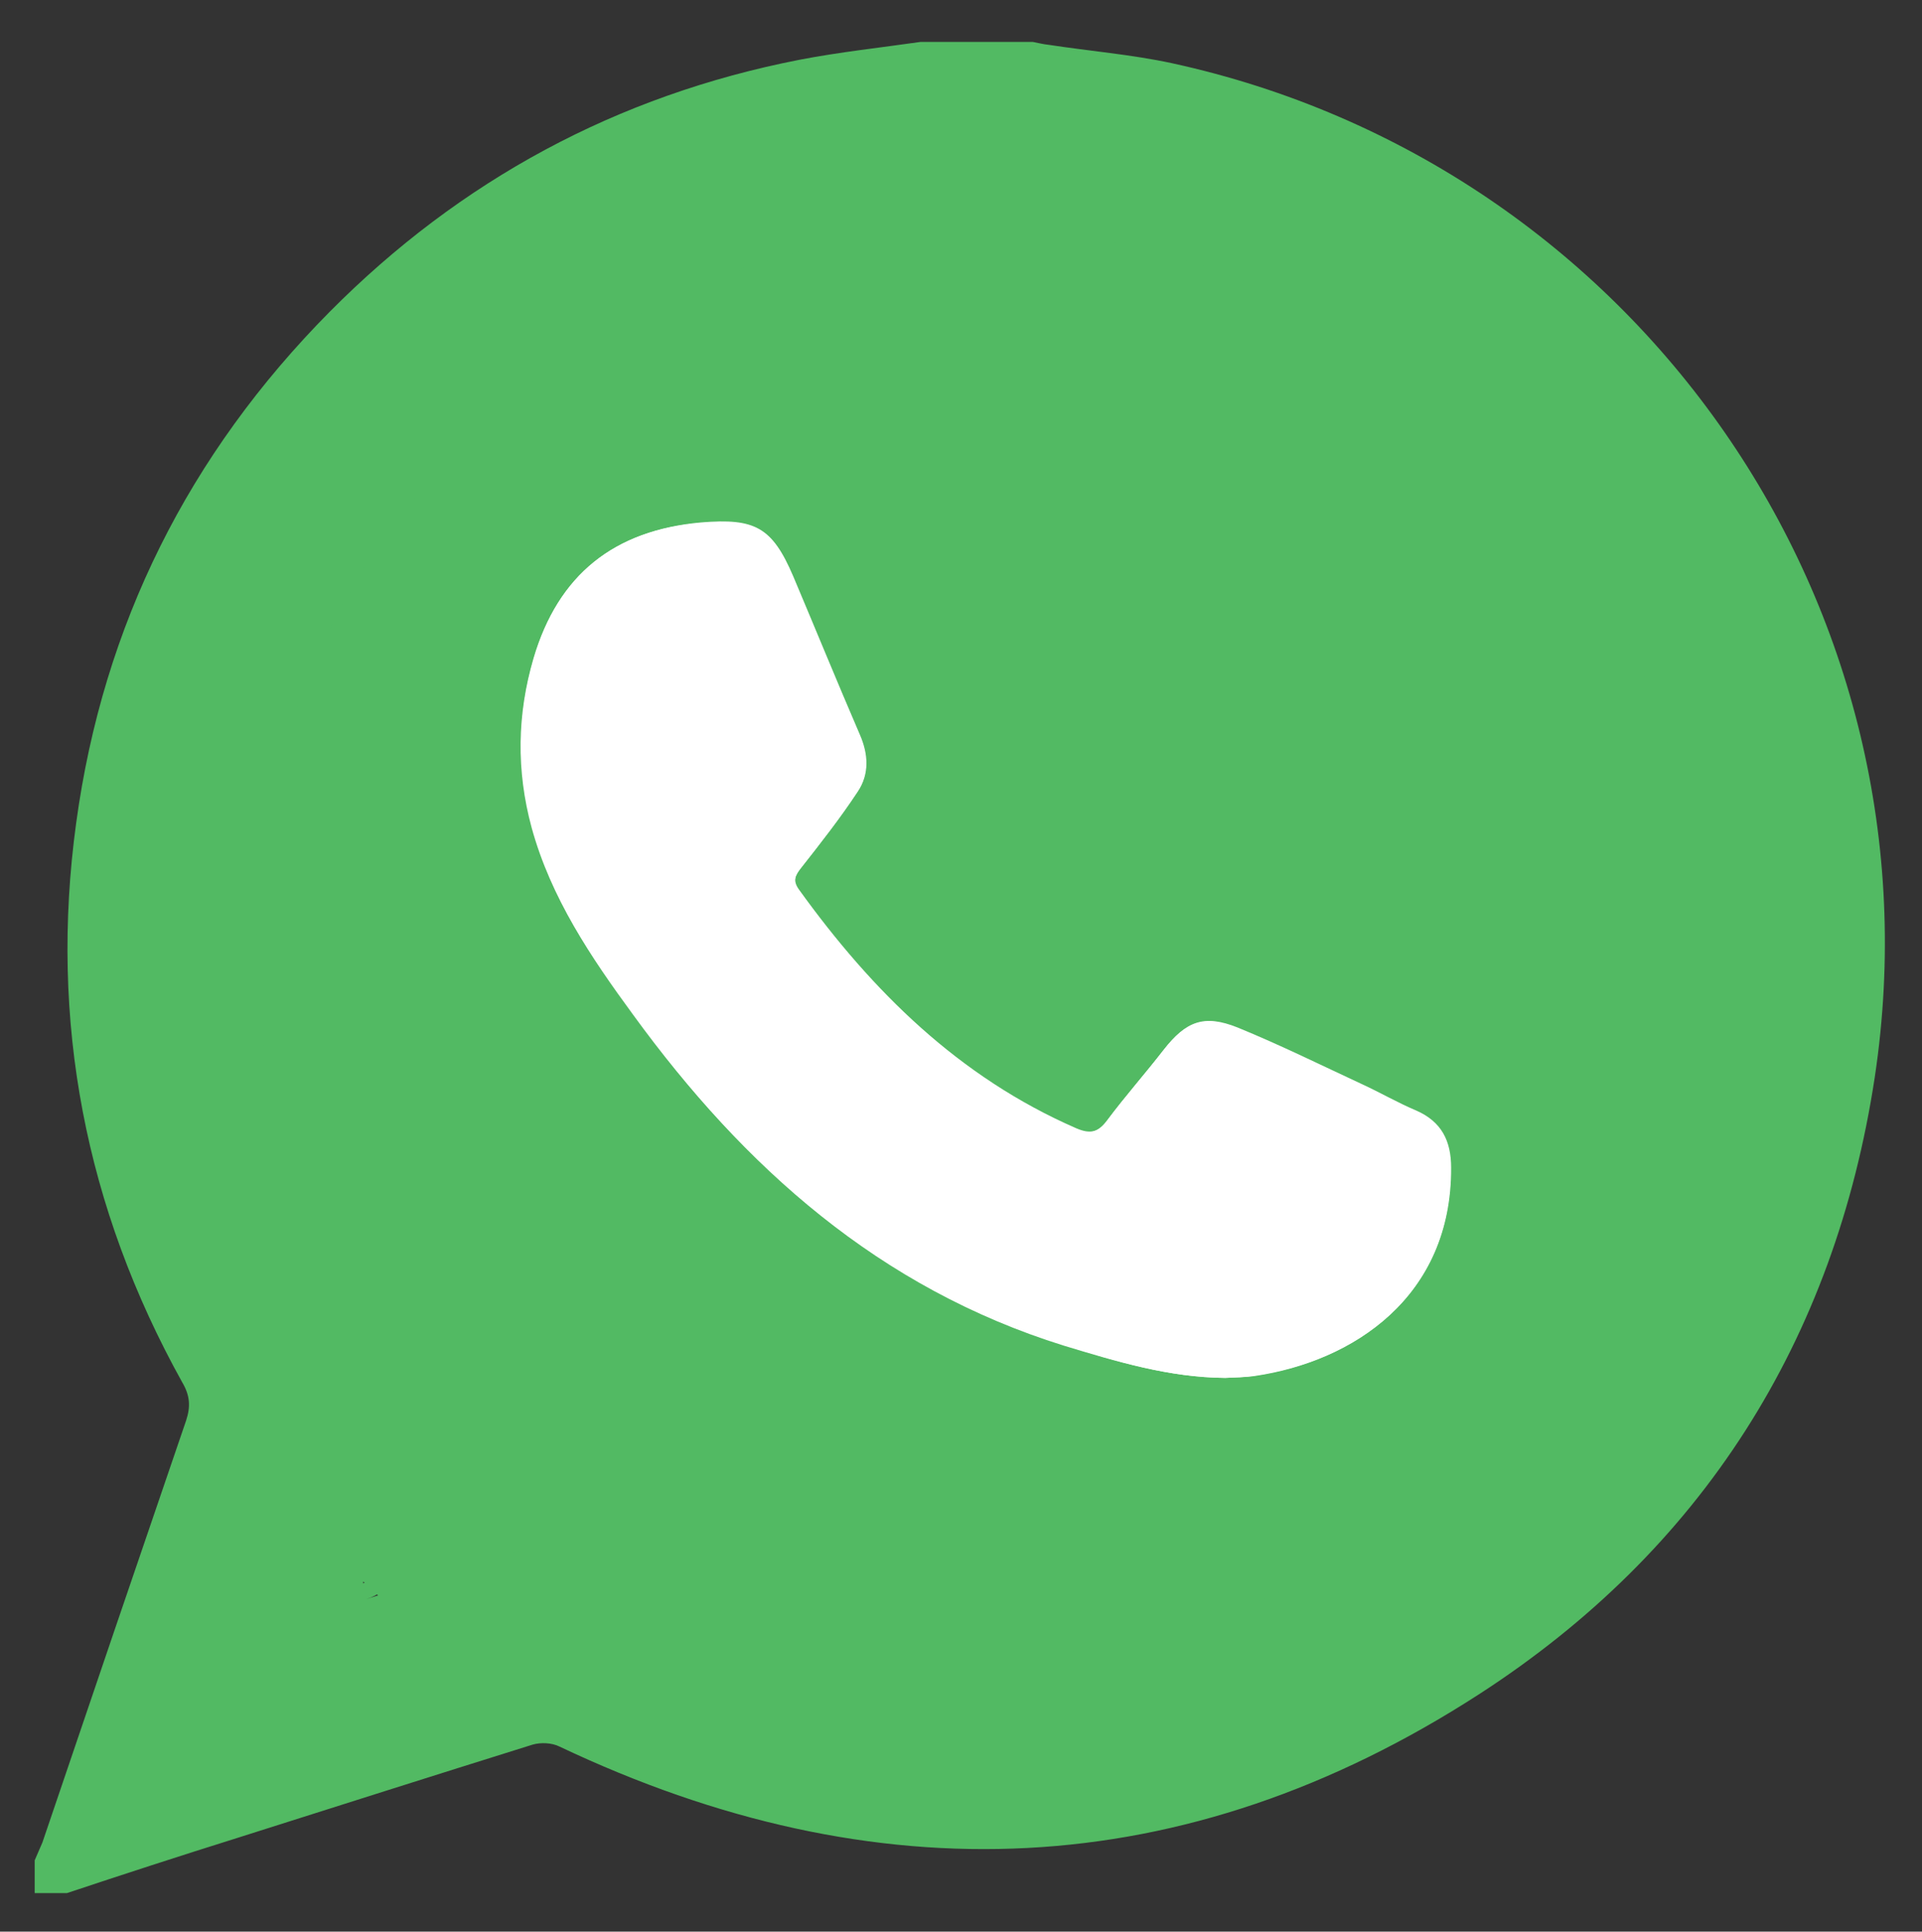 <?xml version="1.0" encoding="utf-8"?>
<!-- Generator: Adobe Illustrator 22.0.1, SVG Export Plug-In . SVG Version: 6.00 Build 0)  -->
<svg version="1.1" id="Camada_1" xmlns="http://www.w3.org/2000/svg" xmlns:xlink="http://www.w3.org/1999/xlink" x="0px" y="0px"
	 viewBox="0 0 398.8 400.8" style="enable-background:new 0 0 398.8 400.8;" xml:space="preserve">
<rect x="0" y="0" width="398.8" height="400.8" fill="#333333" stroke="none"/>
<style type="text/css">
	.st0{fill:#52BA63;}
	.st1{fill:#FFFFFF;}
</style>
<circle class="st0" cx="199.1" cy="198.4" r="179.3"/>
<g>
	<path class="st0" d="M13.9,392.8c-2.2,0-4.5,0-6.7,0c0-2.3,0-4.5,0-6.8c0.5-1.2,1.1-2.5,1.6-3.7c9.9-29.2,19.8-58.3,29.8-87.5
		c1-3,0.8-5.3-0.8-8c-20.1-36.2-27.6-75-22-116c5.6-41.2,23.4-76.6,52.6-106.1c27.1-27.3,59.6-44.9,97.5-52.3
		c8.3-1.6,16.7-2.5,25.1-3.7c7.8,0,15.5,0,23.3,0c1.1,0.2,2.2,0.5,3.3,0.6c8.5,1.3,17.1,2,25.5,3.8C339.7,34.1,403.7,126,389,223.5
		c-8.3,54.7-35.9,98.2-82.2,128.1c-61,39.4-125.1,41.9-190.7,10.8c-1.6-0.8-3.9-0.9-5.6-0.4c-20.5,6.4-40.9,12.9-61.4,19.4
		C37.3,385.1,25.6,388.9,13.9,392.8z M75.3,328.5c1.7-0.5,6.7,1.4,0.7,3.3c14.6-4.6,23.3-7.3,37.9-12.1c3.3-1.1,5.9-0.6,8.8,1.2
		c32.5,20.2,67.8,27.4,105.5,20.9c79.5-13.6,133.5-87.2,122.4-166.6c-9.7-70-70.3-124.7-141.1-127.3c-37.1-1.4-70.4,9.3-99.8,32.1
		C48.4,127.7,35,216.2,79.5,279.6c2.8,3.9,3.2,7.2,1.6,11.7C76,305.5,80.3,313.6,75.3,328.5z"/>
	<path class="st1" d="M254.2,285.9c1.9-0.1,4.1-0.1,6.2-0.4c20.3-3,40.7-16.3,40.6-43.1c0-5.6-2.1-9.6-7.3-11.9
		c-3.8-1.7-7.4-3.7-11.1-5.4c-8.6-4-17.1-8.2-25.9-11.8c-6.9-2.8-10.7-1.3-15.3,4.6c-3.8,4.9-8,9.6-11.7,14.6
		c-1.9,2.5-3.6,3-6.5,1.7c-24.3-10.6-42.2-28.4-57.5-49.5c-1.3-1.8-0.8-2.9,0.4-4.5c4.1-5.2,8.1-10.4,11.8-15.9
		c2.4-3.6,2.2-7.7,0.4-11.8c-4.7-10.9-9.1-21.9-13.8-32.8c-4.3-10.3-8-12.1-19.1-11.2c-18,1.5-29.6,10.8-34.7,28.1
		c-3.4,11.6-3.6,23.3-0.4,35.1c4,14.6,12.3,26.9,21.1,38.9c23,31.6,51.1,56.7,89.3,68.6C231.6,282.5,242.5,285.8,254.2,285.9z"/>
	<path class="st1" d="M254.2,285.9c-11.7-0.1-22.5-3.4-33.4-6.8c-38.2-11.9-66.3-36.9-89.3-68.6c-8.8-12-17.1-24.3-21.1-38.9
		c-3.2-11.8-3-23.5,0.4-35.1c5.1-17.3,16.7-26.5,34.7-28.1c11.1-0.9,14.7,0.9,19.1,11.2c4.6,10.9,9.1,21.9,13.8,32.8
		c1.8,4.1,2,8.2-0.4,11.8c-3.6,5.5-7.7,10.7-11.8,15.9c-1.3,1.6-1.7,2.7-0.4,4.5c15.2,21.1,33.2,38.9,57.5,49.5
		c3,1.3,4.7,0.8,6.5-1.7c3.8-5,7.9-9.7,11.7-14.6c4.6-5.9,8.3-7.4,15.3-4.6c8.8,3.6,17.3,7.8,25.9,11.8c3.7,1.7,7.3,3.8,11.1,5.4
		c5.3,2.3,7.3,6.3,7.3,11.9c0.1,26.8-20.3,40.1-40.6,43.1C258.3,285.8,256.1,285.8,254.2,285.9z"/>
</g>
</svg>
